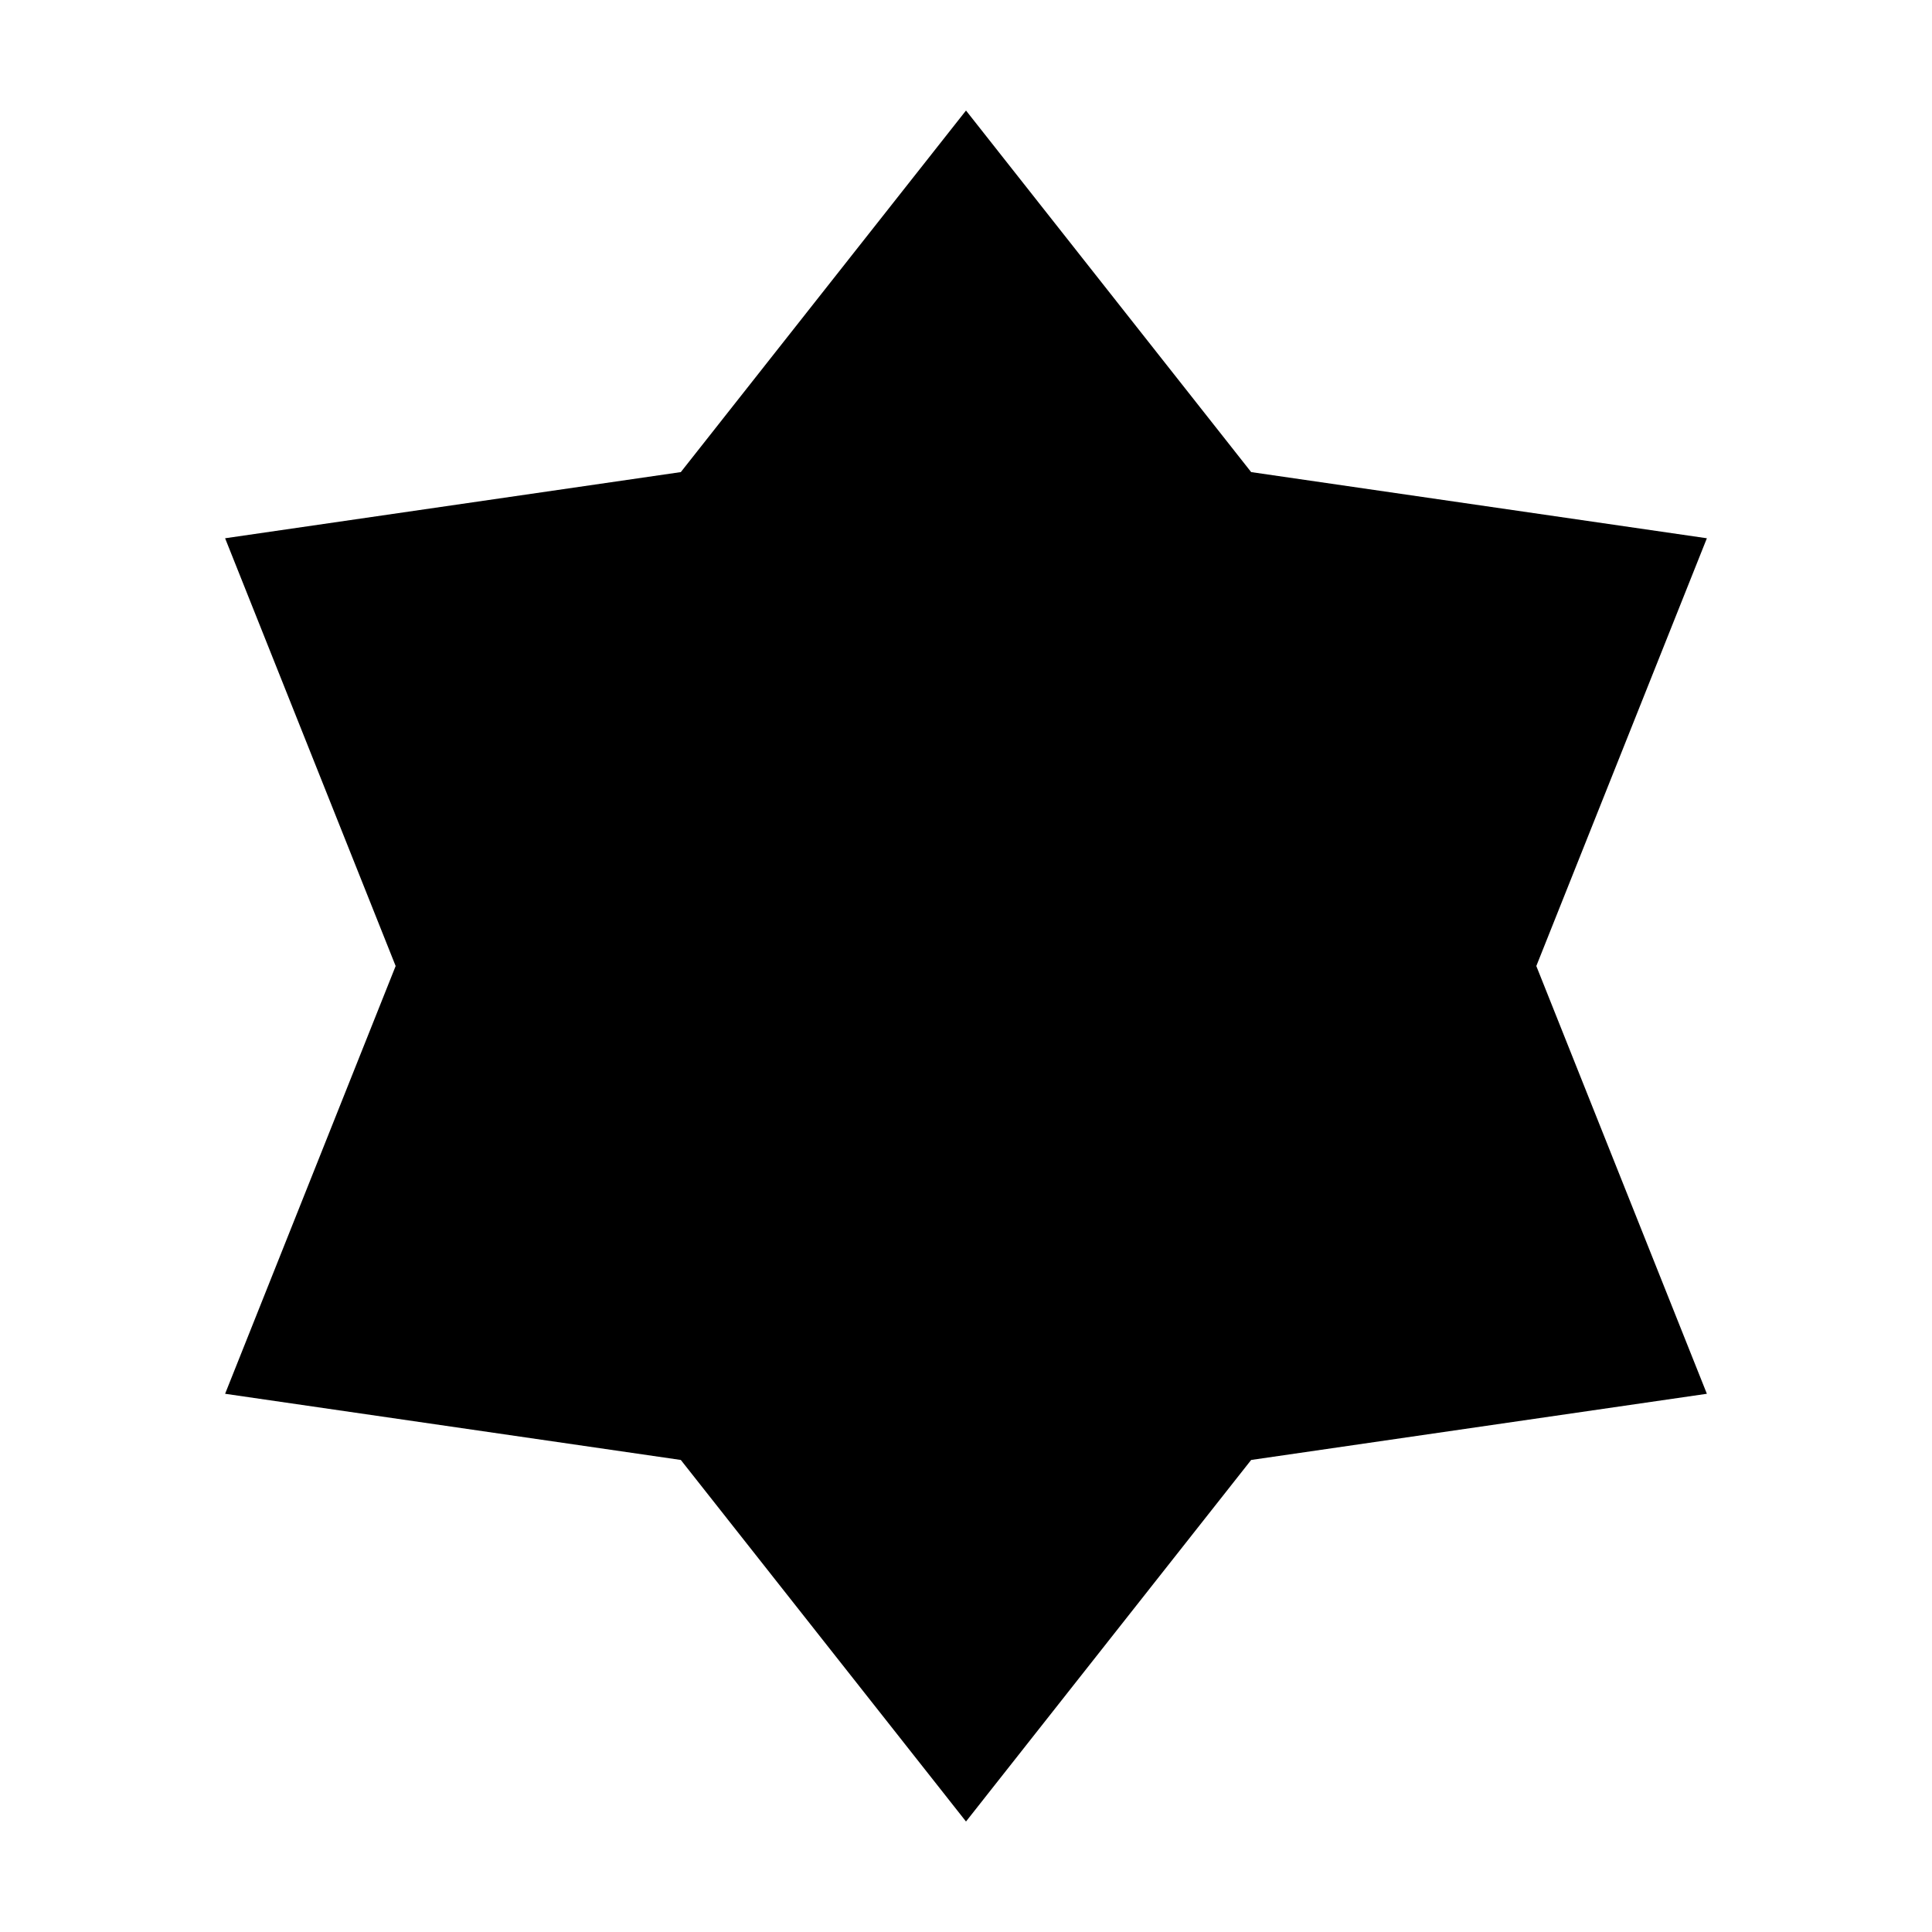 <?xml version="1.0" encoding="UTF-8"?>
<!-- Uploaded to: ICON Repo, www.svgrepo.com, Generator: ICON Repo Mixer Tools -->
<svg fill="#000000" width="800px" height="800px" version="1.1" viewBox="144 144 512 512" xmlns="http://www.w3.org/2000/svg">
 <path d="m400 173.29 75.57 95.82 120.77 17.535-45.199 113.36 45.199 113.36-120.77 17.539-75.57 95.816-75.574-95.816-120.77-17.539 45.195-113.36-45.195-113.36 120.77-17.535z"/>
</svg>